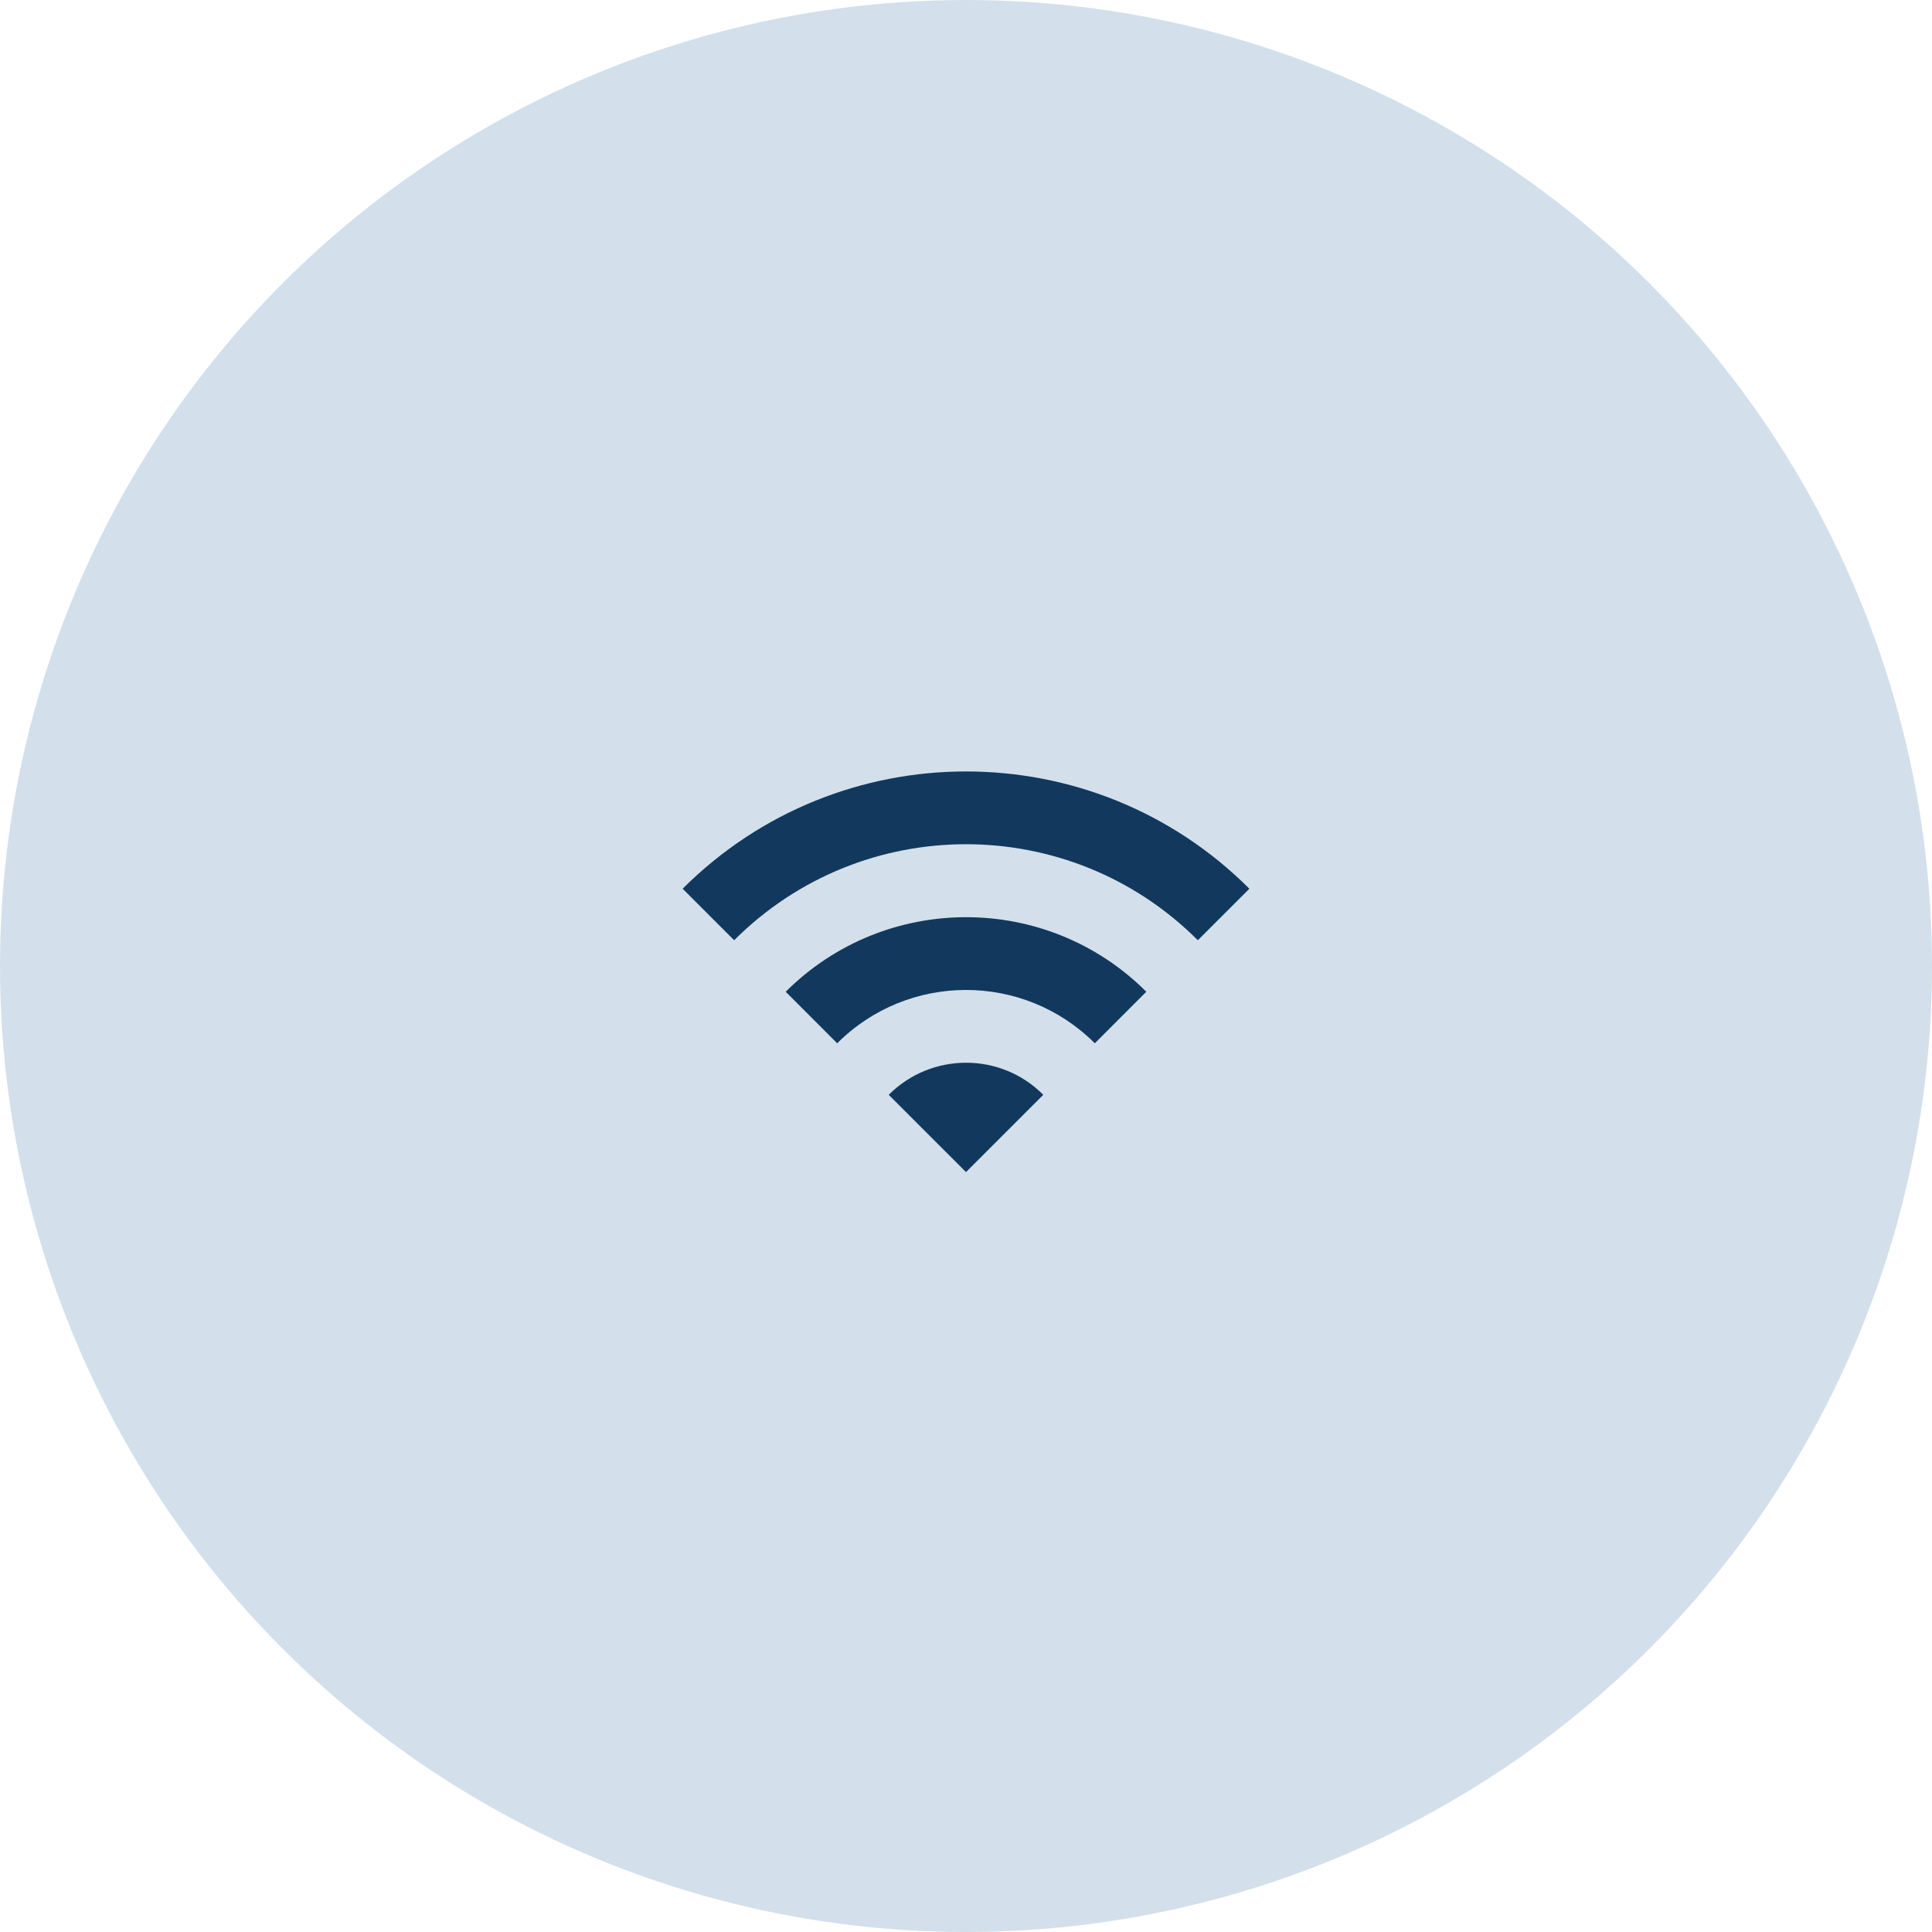<svg width="100" height="100" xmlns="http://www.w3.org/2000/svg"><g fill="none" fill-rule="evenodd"><circle fill="#D3E0EB" cx="50" cy="50" r="50"/><circle fill="#D3E0EB" cx="50" cy="50" r="40"/><path d="M34 34h32v32H34z"/><path d="M35.333 46L38 48.667c6.627-6.627 17.373-6.627 24 0L64.667 46c-8.094-8.093-21.227-8.093-29.334 0zM46 56.667l4 4 4-4c-2.2-2.214-5.787-2.214-8 0zm-5.333-5.334L43.333 54c3.68-3.68 9.654-3.68 13.334 0l2.666-2.667c-5.146-5.146-13.506-5.146-18.666 0z" fill="#12385D" fill-rule="nonzero"/></g></svg>